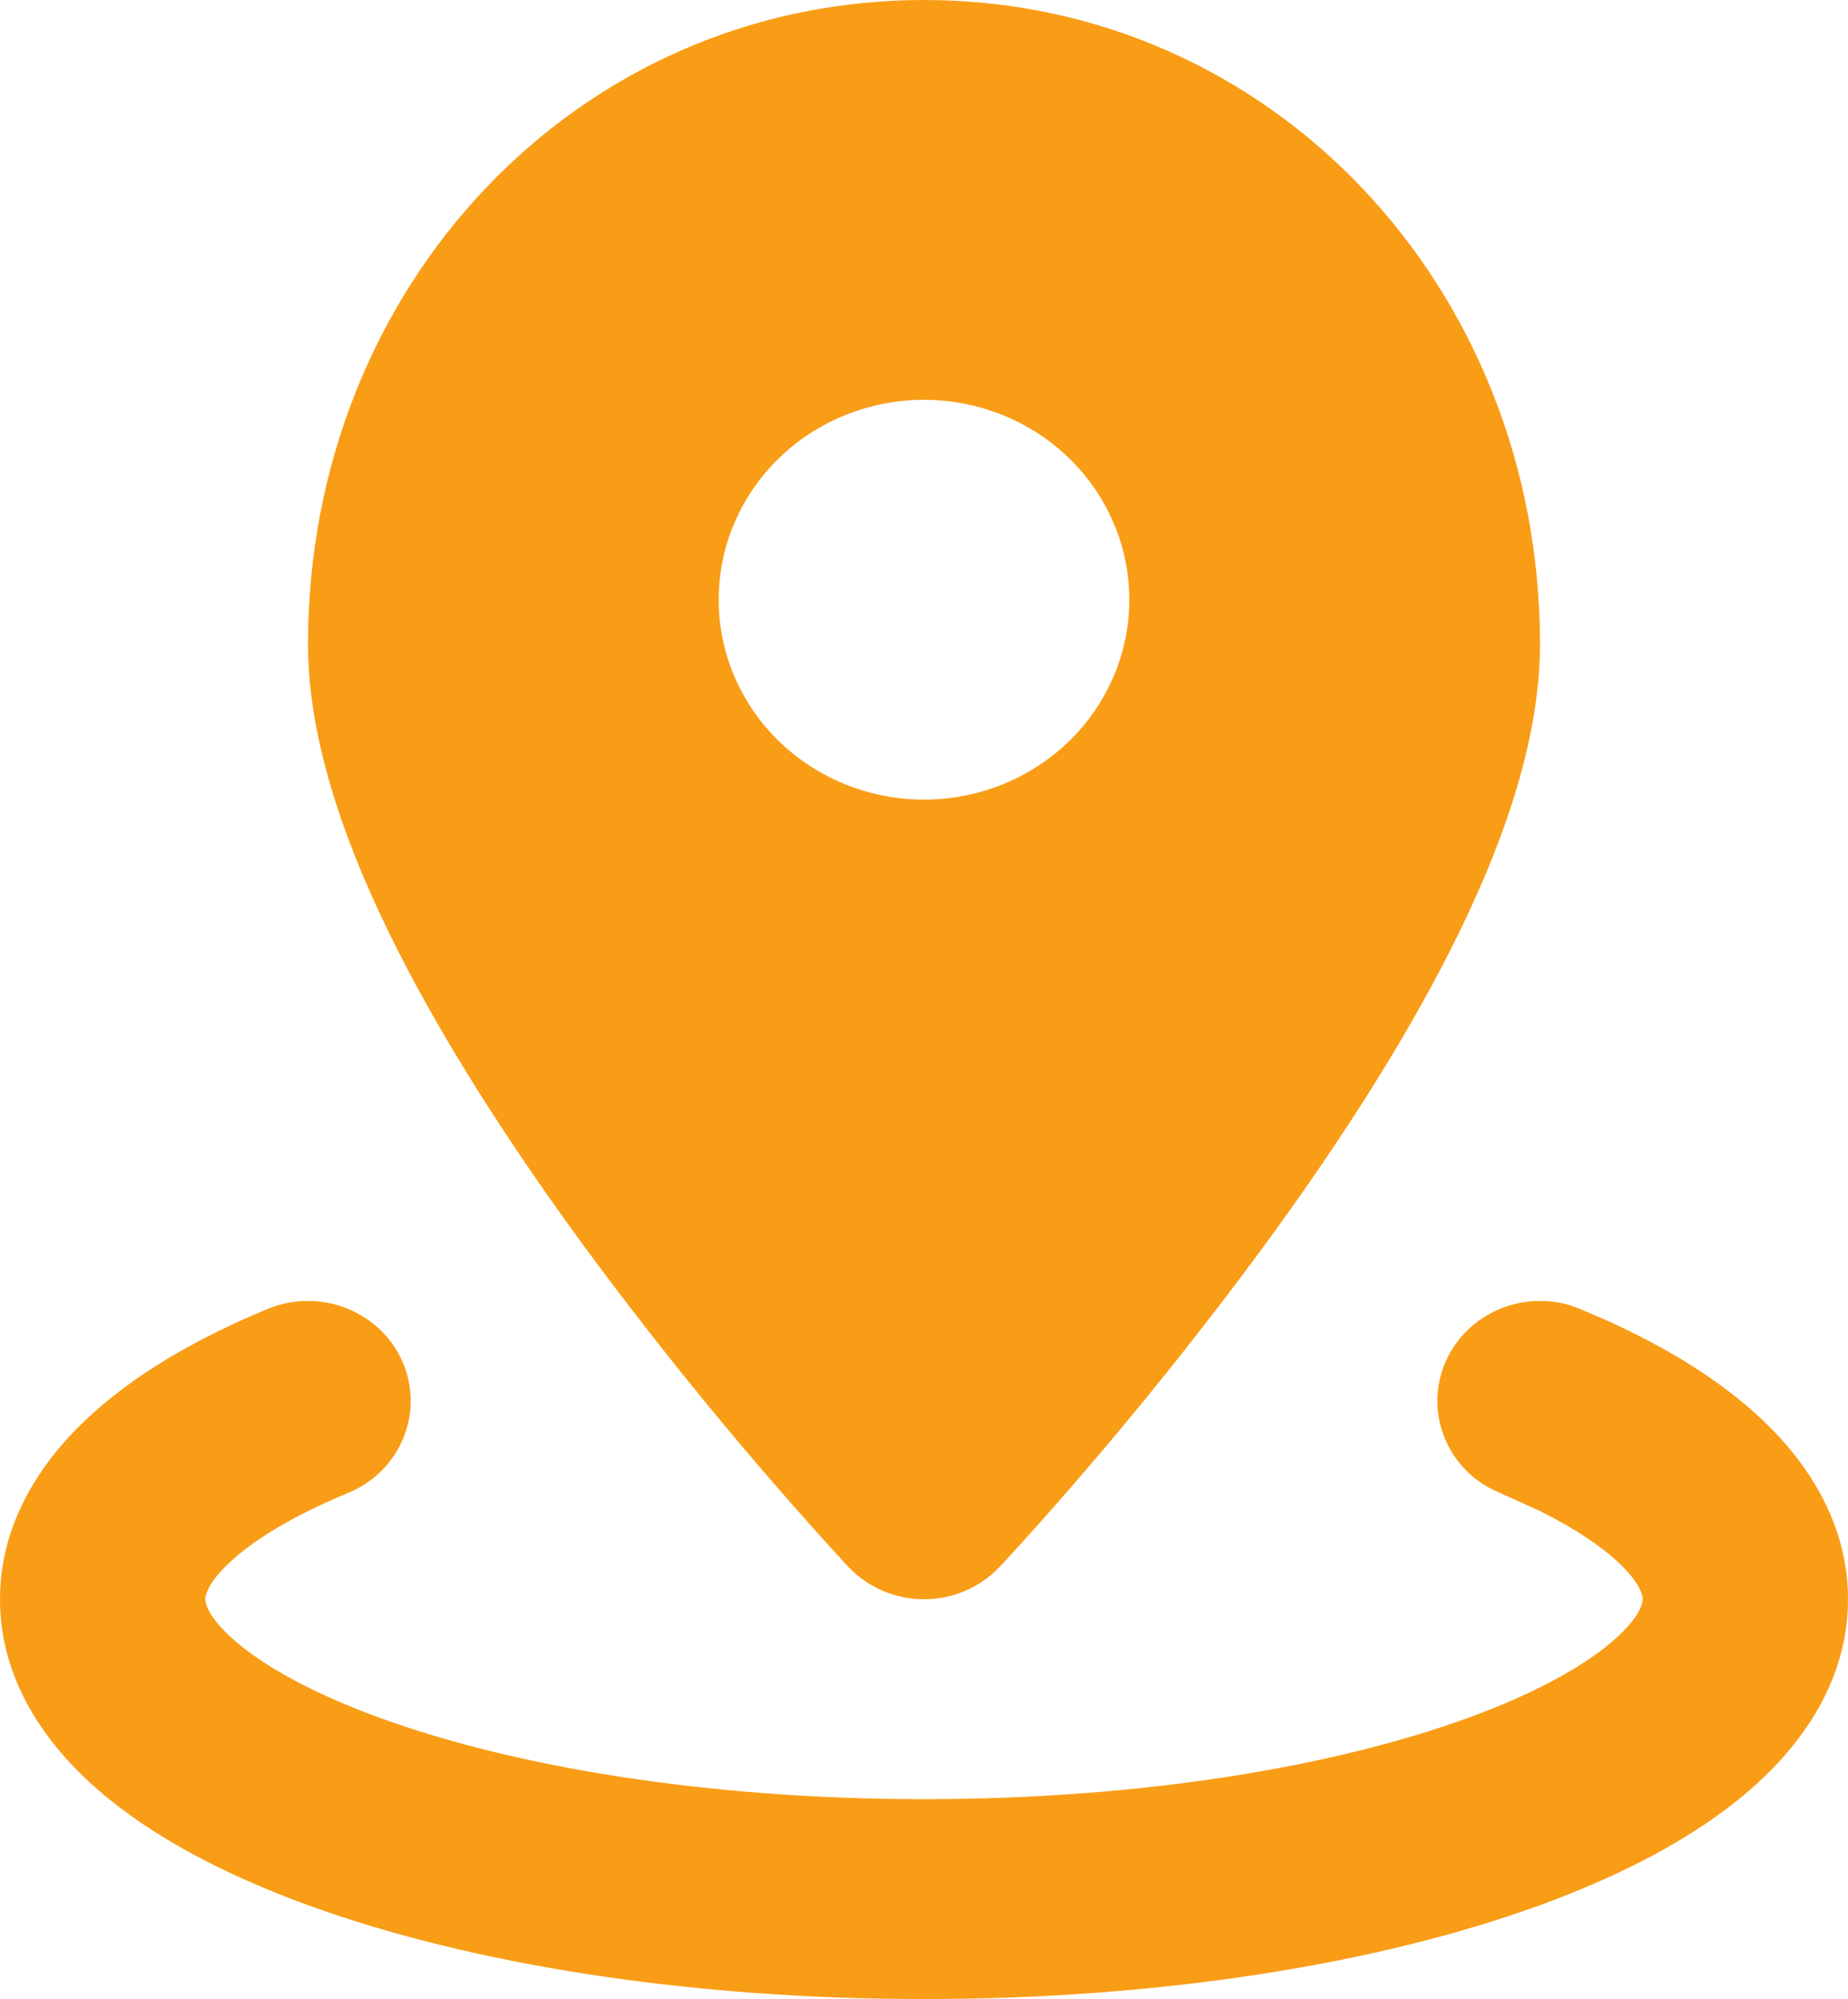 <?xml version="1.0" encoding="UTF-8"?>
<svg xmlns="http://www.w3.org/2000/svg" width="49" height="53" viewBox="0 0 49 53" fill="none">
  <path d="M0 42.4C0 40.45 1.007 38.843 2.276 37.641C3.538 36.446 5.226 35.476 7.103 34.701C8.487 34.13 10.086 34.759 10.674 36.107C11.261 37.454 10.614 39.011 9.23 39.582C7.718 40.206 6.685 40.86 6.072 41.44C5.466 42.014 5.444 42.336 5.444 42.4C5.445 42.471 5.476 42.852 6.239 43.51C7.003 44.17 8.265 44.885 10.057 45.539C13.621 46.84 18.727 47.7 24.5 47.7C30.273 47.7 35.379 46.84 38.943 45.539C40.735 44.885 41.996 44.17 42.761 43.51C43.524 42.852 43.555 42.471 43.556 42.4C43.556 42.335 43.533 42.013 42.928 41.44C42.468 41.005 41.773 40.528 40.815 40.053L39.77 39.58L39.517 39.463C38.309 38.816 37.778 37.369 38.329 36.107C38.88 34.844 40.318 34.211 41.636 34.608L41.897 34.704L42.59 35.002C44.188 35.723 45.62 36.594 46.724 37.639C47.994 38.84 49 40.449 49 42.4C49 44.527 47.81 46.238 46.373 47.477C44.934 48.72 43.004 49.718 40.855 50.503C36.536 52.079 30.753 53 24.5 53C18.247 53 12.464 52.079 8.145 50.503C5.996 49.718 4.066 48.72 2.627 47.477C1.19 46.238 0 44.527 0 42.4Z" fill="#F99D17"></path>
  <path fill-rule="evenodd" clip-rule="evenodd" d="M26.509 41.538L26.523 41.525L26.555 41.488L26.678 41.355L27.13 40.862C29.392 38.355 31.525 35.739 33.521 33.026C35.269 30.641 37.06 27.938 38.424 25.254C39.758 22.631 40.833 19.745 40.833 17.076C40.833 7.608 33.707 0 24.5 0C15.293 0 8.167 7.605 8.167 17.076C8.167 19.745 9.242 22.631 10.576 25.254C11.94 27.938 13.734 30.641 15.476 33.026C17.606 35.918 19.891 38.698 22.322 41.355L22.445 41.488L22.477 41.525L22.491 41.538C22.746 41.809 23.056 42.026 23.402 42.175C23.748 42.323 24.122 42.4 24.5 42.4C24.878 42.4 25.252 42.323 25.598 42.175C25.944 42.026 26.254 41.809 26.509 41.538ZM24.5 10.6C23.056 10.6 21.671 11.158 20.65 12.152C19.629 13.146 19.056 14.494 19.056 15.9C19.056 17.305 19.629 18.653 20.65 19.647C21.671 20.641 23.056 21.2 24.5 21.2C25.944 21.2 27.329 20.641 28.35 19.647C29.371 18.653 29.944 17.305 29.944 15.9C29.944 14.494 29.371 13.146 28.35 12.152C27.329 11.158 25.944 10.6 24.5 10.6Z" fill="#F99D17"></path>
</svg>
